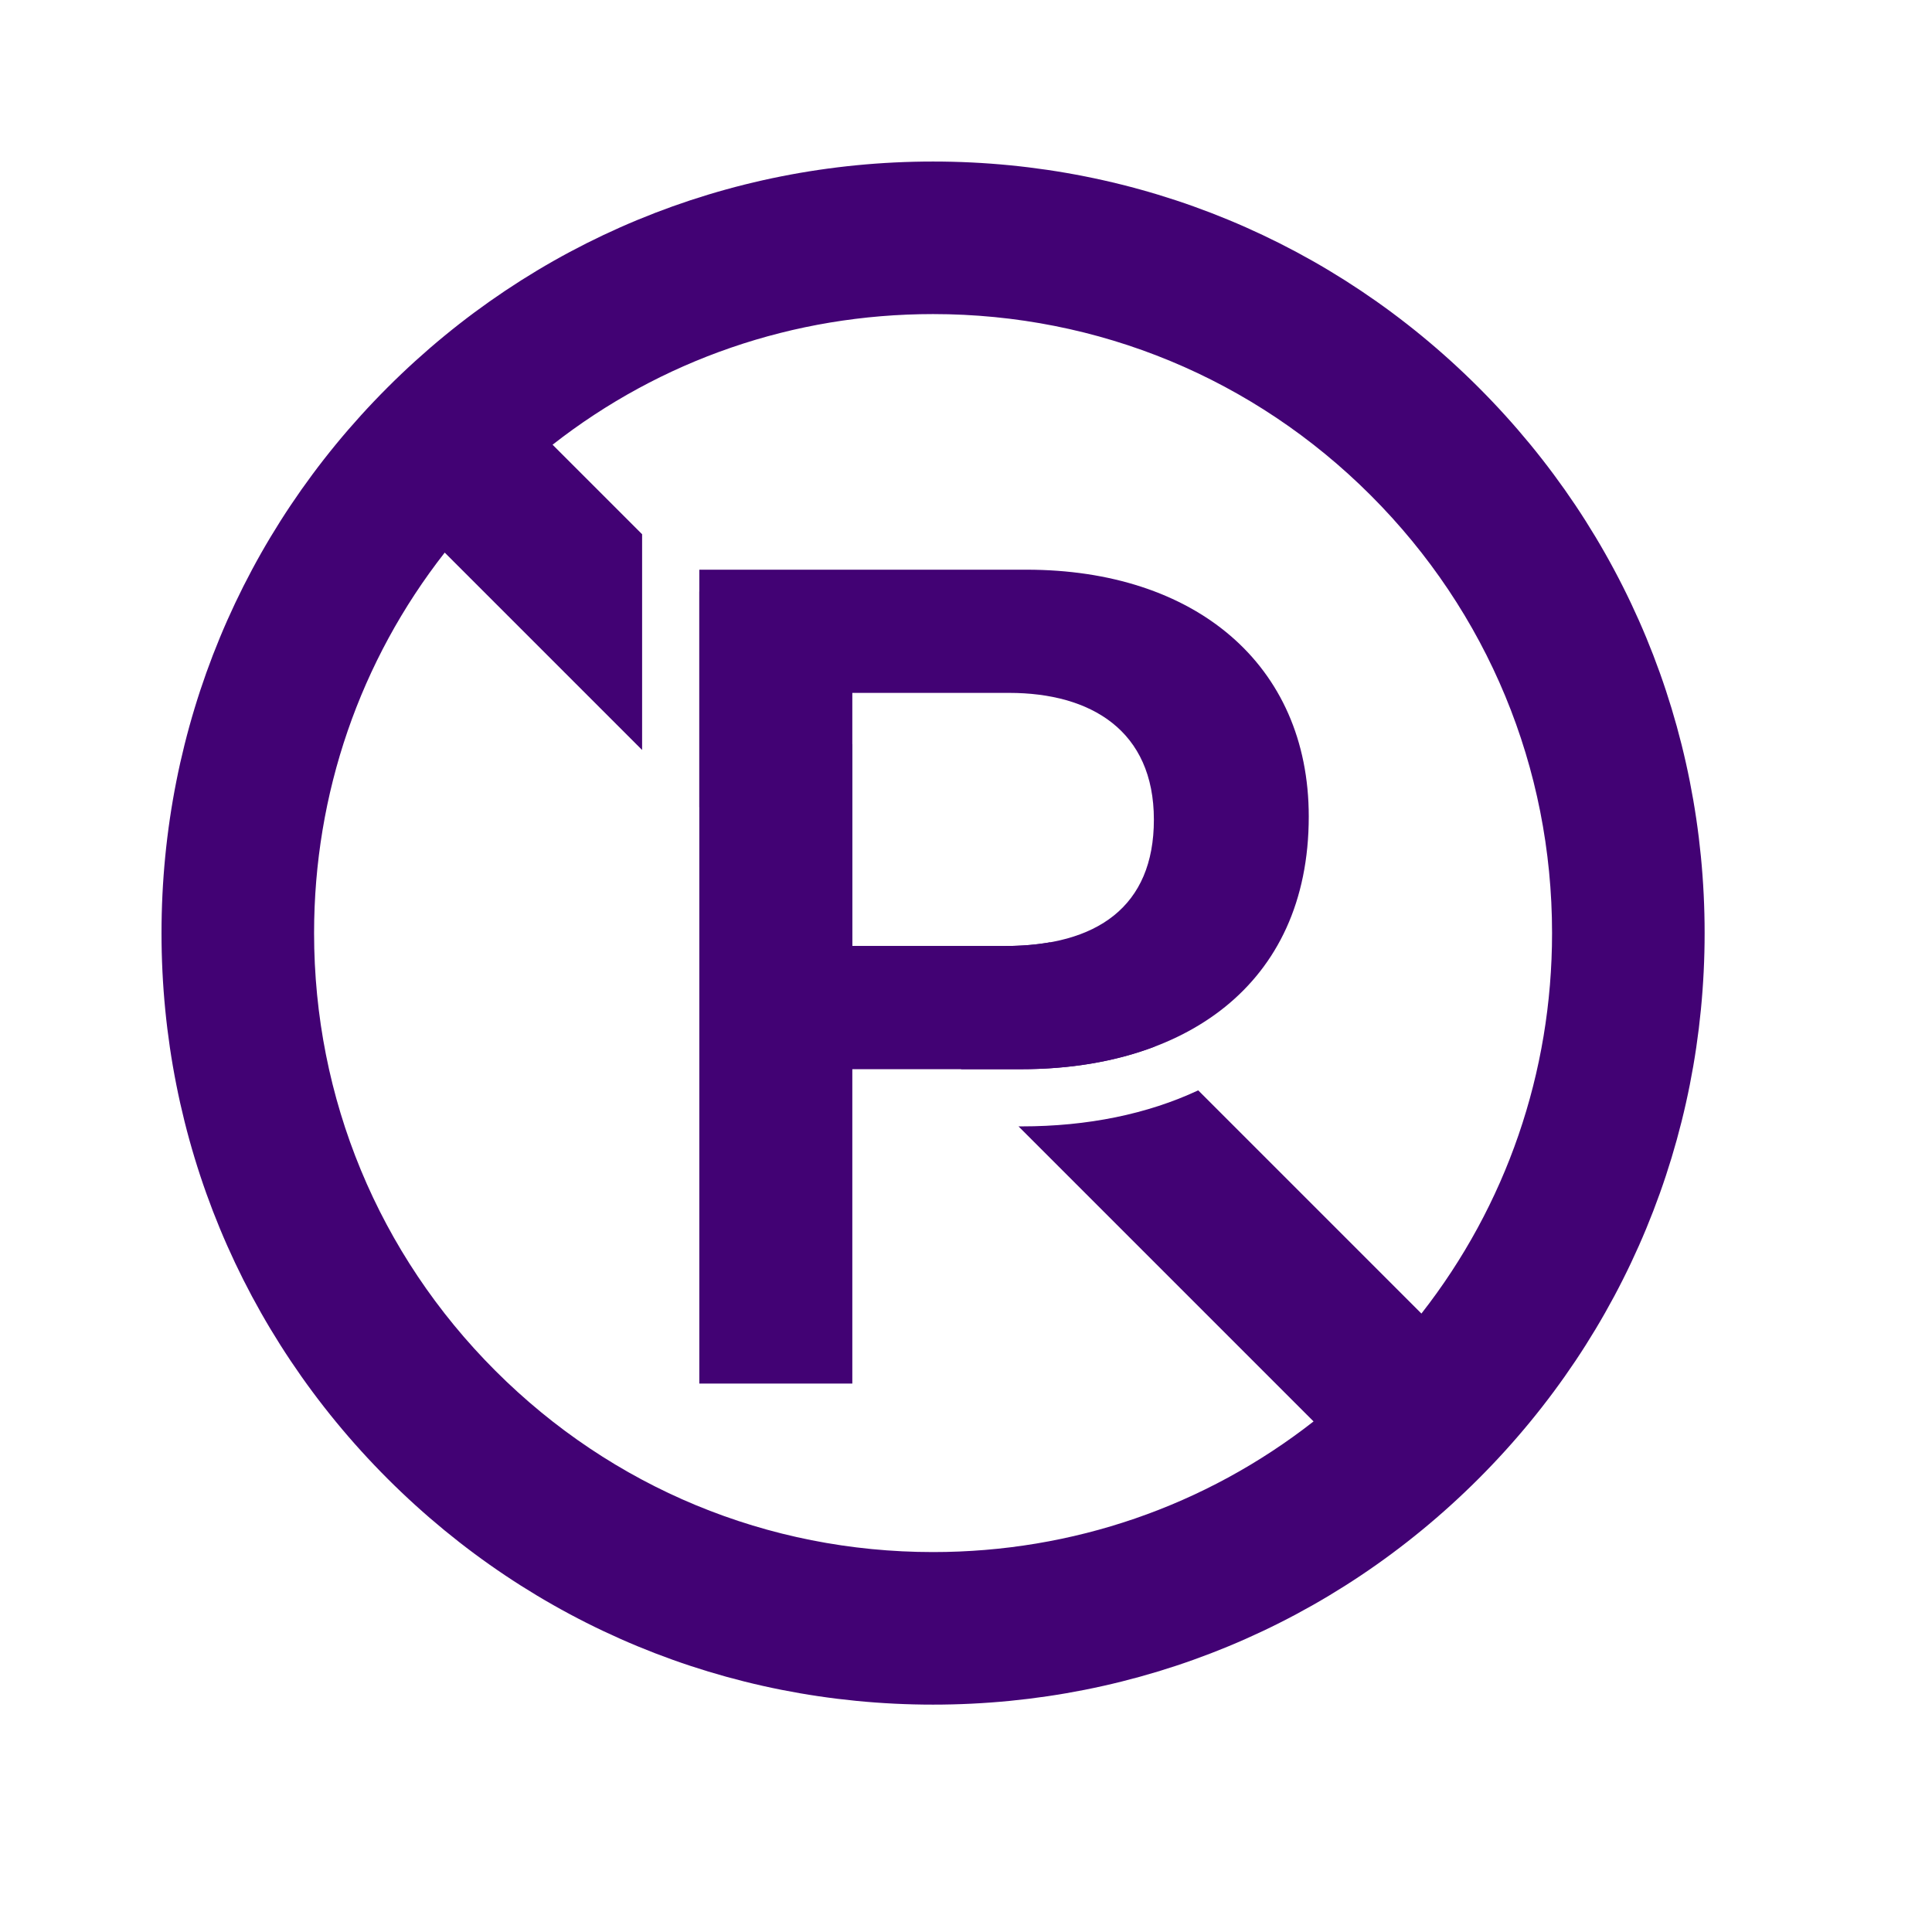 <?xml version="1.0" encoding="UTF-8"?>
<svg xmlns="http://www.w3.org/2000/svg" xmlns:xlink="http://www.w3.org/1999/xlink" width="1080" zoomAndPan="magnify" viewBox="0 0 810 810" height="1080" preserveAspectRatio="xMidYMid meet" version="1.0">
  <defs>
    <clipPath id="0674deeb5e">
      <path d="M 67.715 67.715 L 714.672 67.715 L 714.672 714.672 L 67.715 714.672 Z M 67.715 67.715 " clip-rule="nonzero"></path>
    </clipPath>
  </defs>
  <rect x="-81" width="972" fill="#ffffff" y="-81" height="972" fill-opacity="1"></rect>
  <rect x="-81" width="972" fill="#ffffff" y="-81" height="972" fill-opacity="1"></rect>
  <g clip-path="url(#0674deeb5e)">
    <path fill="#420274" d="M 595.938 550.715 L 502.359 457.133 C 481.094 467.078 456 472.242 428.301 472.242 L 427.012 472.242 L 550.715 595.945 C 505.316 631.457 449.738 650.711 391.191 650.711 C 321.871 650.711 256.703 623.719 207.688 574.699 C 158.668 525.684 131.68 460.516 131.68 391.191 C 131.68 332.652 150.934 277.07 186.449 231.68 L 269.207 314.438 L 269.207 223.98 L 231.672 186.449 C 277.062 150.934 332.648 131.68 391.191 131.68 C 460.508 131.68 525.684 158.676 574.699 207.691 C 623.715 256.707 650.707 321.875 650.707 391.191 C 650.707 449.738 631.453 505.324 595.938 550.715 Z M 619.926 162.461 C 558.832 101.367 477.594 67.723 391.191 67.723 C 304.785 67.723 223.555 101.367 162.461 162.461 C 101.363 223.559 67.715 304.793 67.715 391.191 C 67.715 477.602 101.363 558.832 162.461 619.93 C 223.555 681.023 304.785 714.672 391.191 714.672 C 477.594 714.672 558.832 681.023 619.926 619.93 C 681.023 558.832 714.672 477.602 714.672 391.191 C 714.672 304.793 681.023 223.559 619.926 162.461 " fill-opacity="1" fill-rule="nonzero"></path>
  </g>
  <path fill="#420274" d="M 421.43 396.613 L 357.34 396.613 L 357.34 312.109 L 293.191 247.969 L 293.191 338.422 L 403.023 448.262 L 428.301 448.262 C 448.492 448.262 467.418 445.117 484.035 438.812 L 440.281 395.059 C 434.473 396.09 428.184 396.613 421.43 396.613 " fill-opacity="1" fill-rule="nonzero"></path>
  <path fill="#420274" d="M 483.77 343.652 C 483.77 380.148 459.887 396.613 421.43 396.613 L 357.34 396.613 L 357.34 290.496 L 423.059 290.496 C 457.328 290.496 483.77 306.27 483.77 343.652 Z M 293.191 238.848 L 293.191 580.062 L 357.34 580.062 L 357.34 448.262 L 428.301 448.262 C 495.402 448.262 548.703 413.824 548.703 342.32 C 548.703 278.375 500.785 238.848 430.371 238.848 L 293.191 238.848 " fill-opacity="1" fill-rule="nonzero"></path>
</svg>
